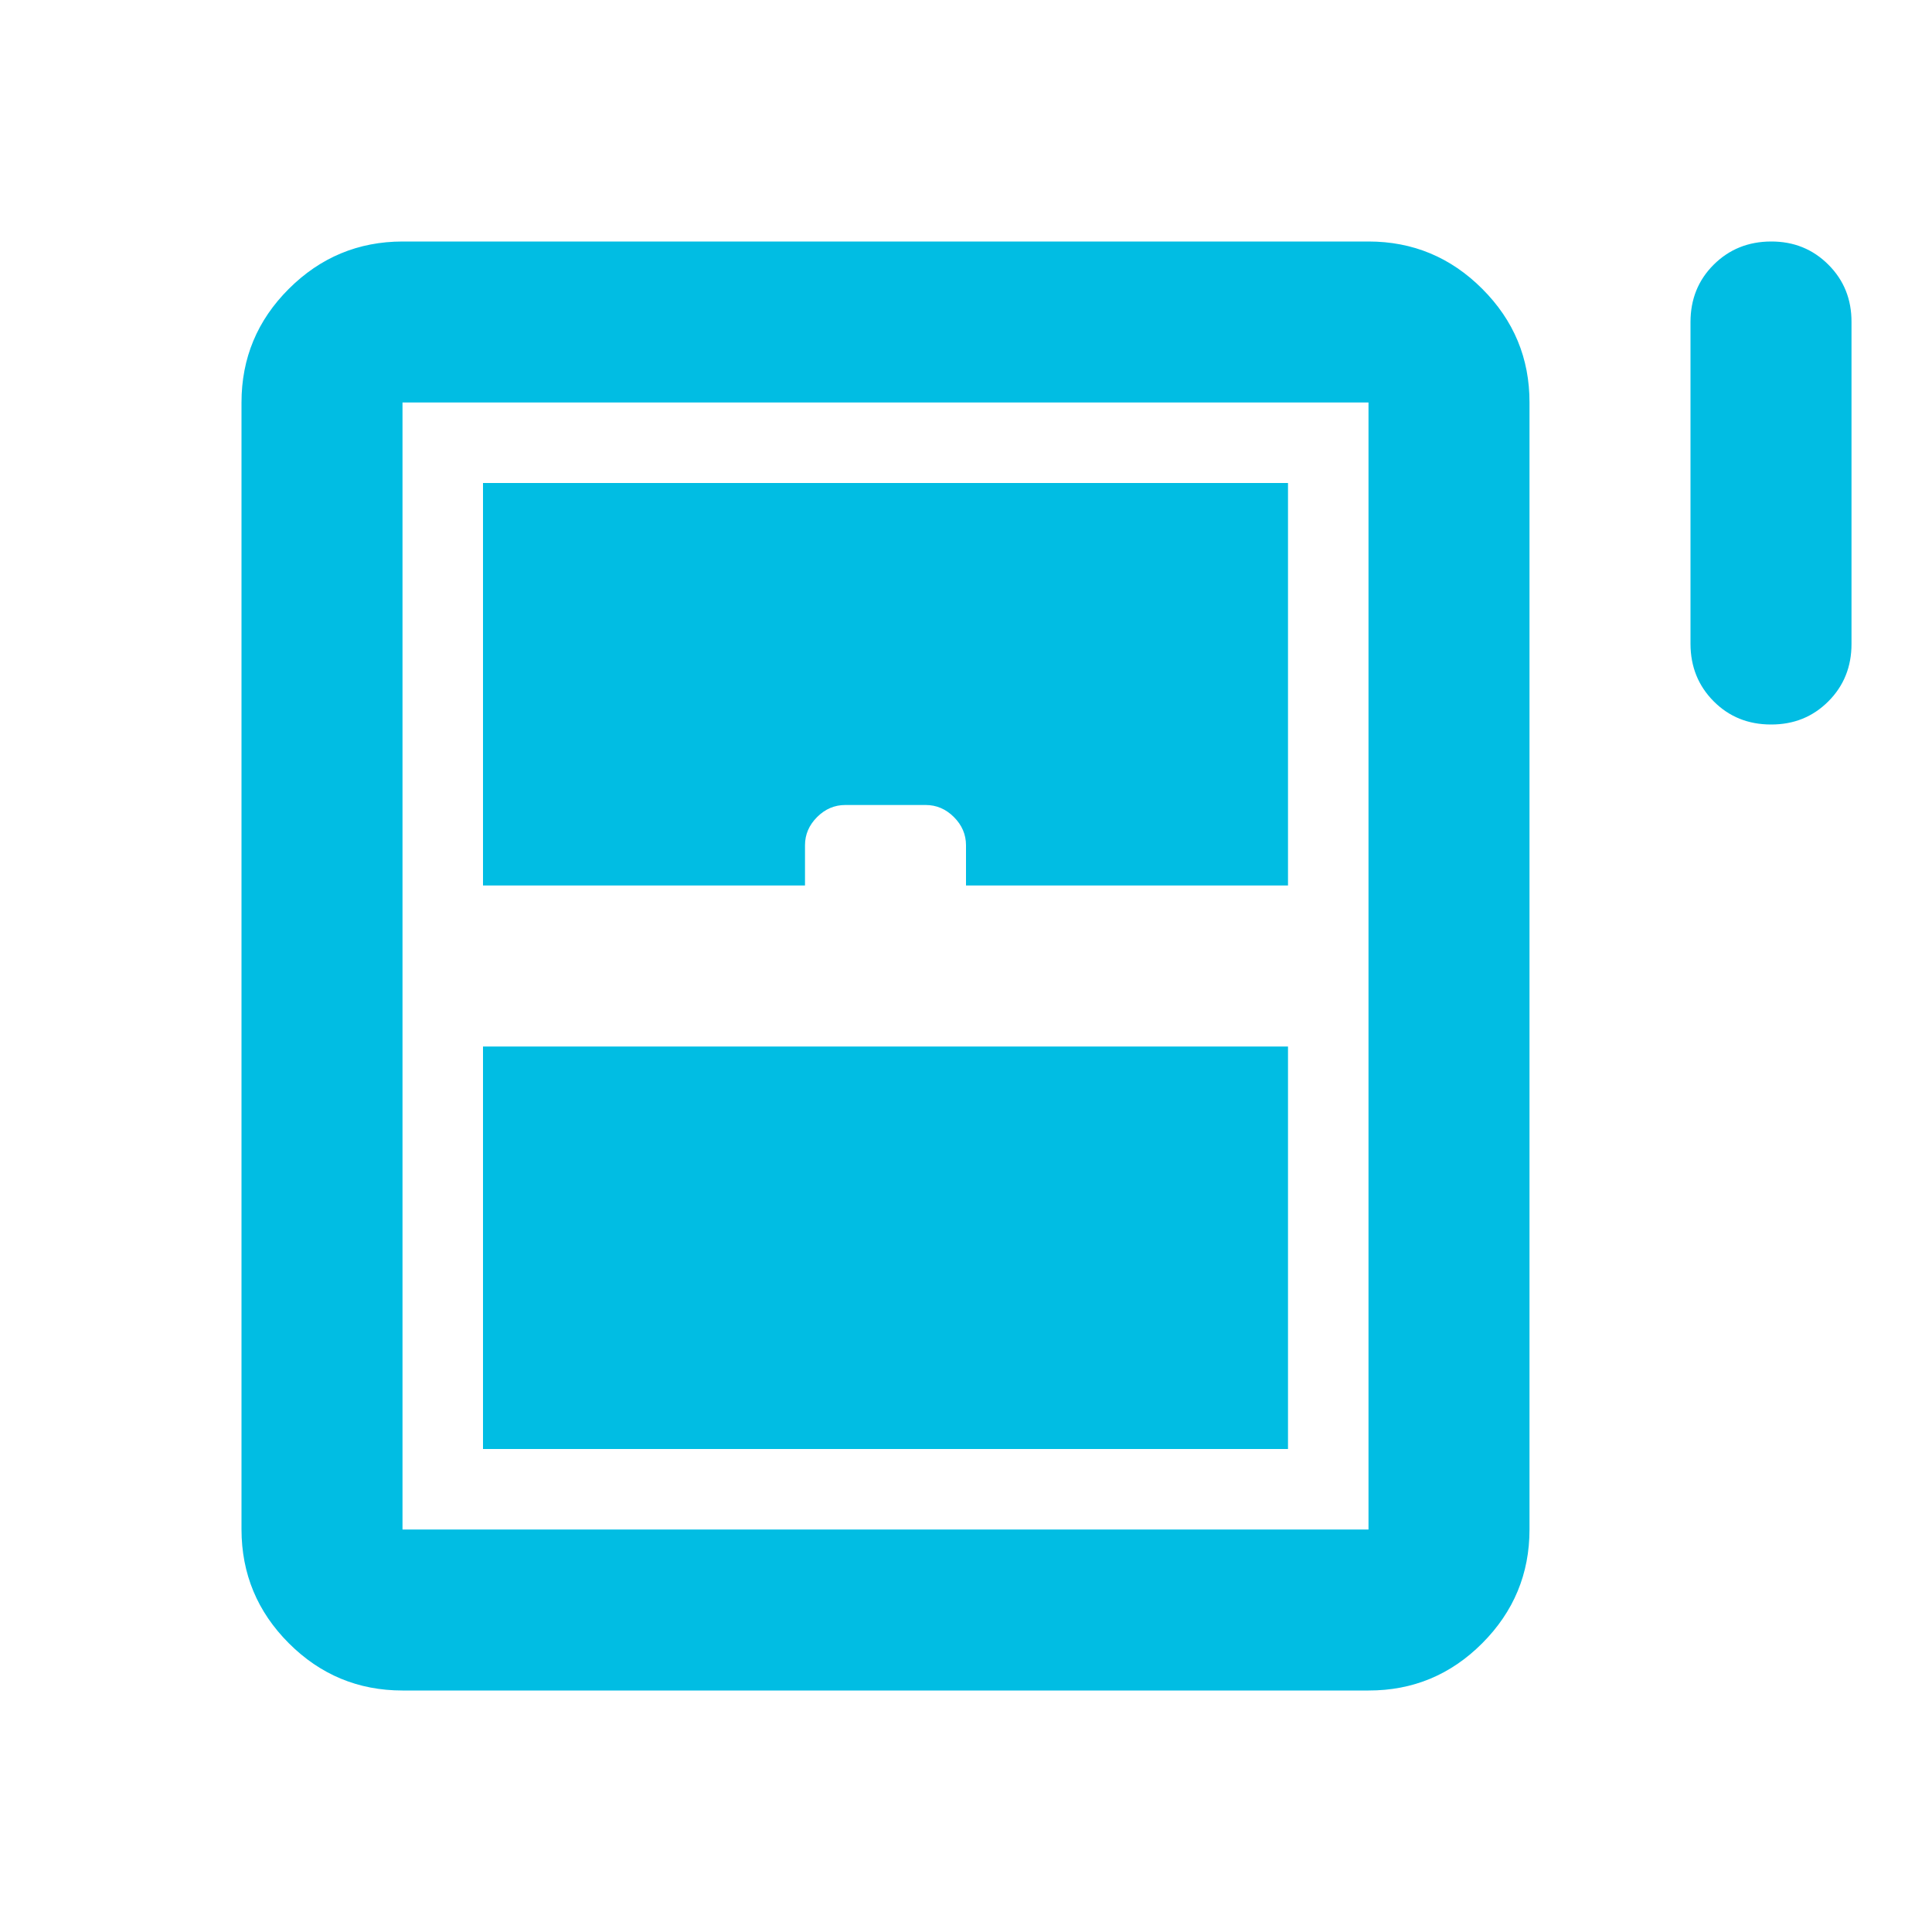 <svg width="24" height="24" viewBox="0 0 24 24" fill="none" xmlns="http://www.w3.org/2000/svg">
<path d="M22 9C21.717 9 21.479 8.904 21.288 8.712C21.097 8.52 21.001 8.283 21 8V4C21 3.717 21.096 3.479 21.288 3.288C21.48 3.097 21.717 3.001 22 3C22.283 2.999 22.52 3.095 22.713 3.288C22.906 3.481 23.001 3.718 23 4V8C23 8.283 22.904 8.521 22.712 8.713C22.52 8.905 22.283 9.001 22 9ZM3 19V5C3 4.45 3.196 3.979 3.588 3.588C3.98 3.197 4.451 3.001 5 3H17C17.55 3 18.021 3.196 18.413 3.588C18.805 3.98 19.001 4.451 19 5V19C19 19.55 18.804 20.021 18.413 20.413C18.022 20.805 17.551 21.001 17 21H5C4.45 21 3.979 20.804 3.588 20.413C3.197 20.022 3.001 19.551 3 19ZM6 11H10V10.5C10 10.367 10.05 10.25 10.15 10.15C10.25 10.05 10.367 10 10.5 10H11.5C11.633 10 11.75 10.05 11.85 10.15C11.95 10.25 12 10.367 12 10.5V11H16V6H6V11ZM6 18H16V13H6V18ZM5 19H17V5H5V19Z" fill="#01BDE3"/>
</svg>
